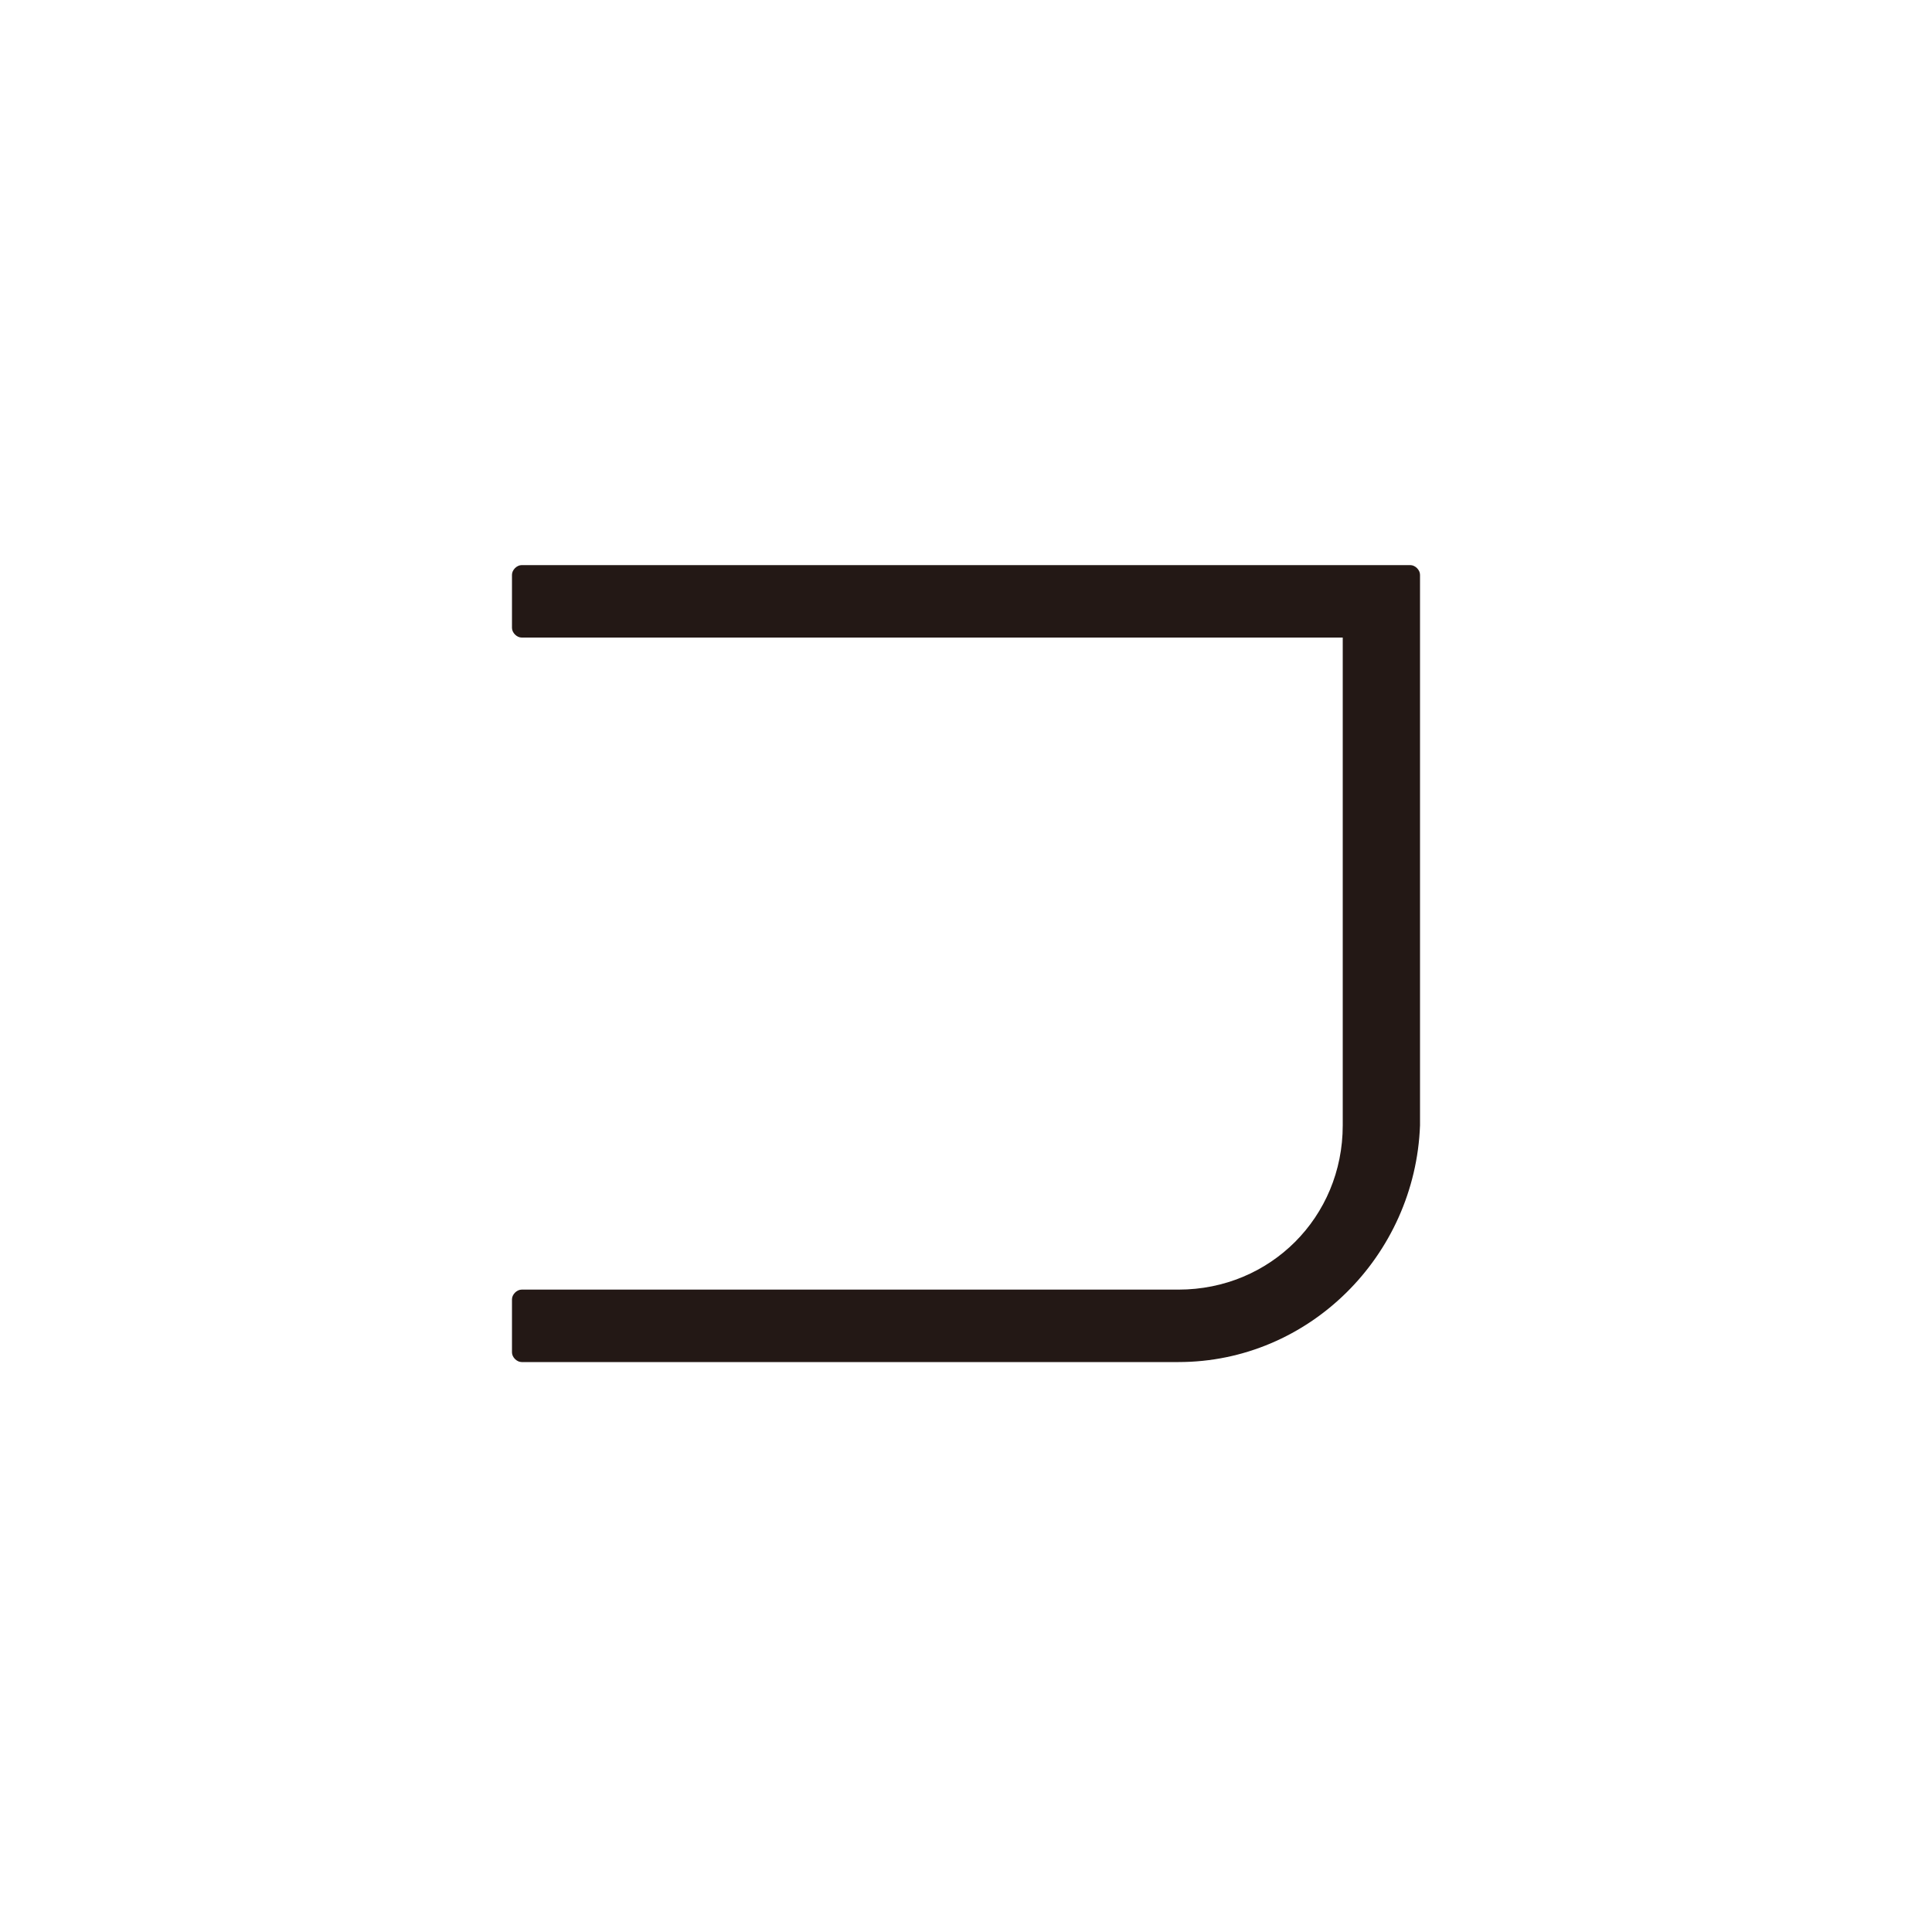 <?xml version="1.0" encoding="utf-8"?>
<!-- Generator: Adobe Illustrator 22.1.0, SVG Export Plug-In . SVG Version: 6.00 Build 0)  -->
<svg version="1.1" id="レイヤー_1" xmlns="http://www.w3.org/2000/svg" xmlns:xlink="http://www.w3.org/1999/xlink" x="0px"
	 y="0px" viewBox="0 0 40 40" style="enable-background:new 0 0 40 40;" xml:space="preserve">
<style type="text/css">
	.st0{fill:#231815;}
</style>
<title>アセット 5</title>
<g id="レイヤー_2_1_">
	<g id="レイヤー_1-2">
		<path class="st0" d="M29.2,11.7H10.8c-0.1,0-0.2,0.1-0.2,0.2V13c0,0.1,0.1,0.2,0.2,0.2c0,0,0,0,0,0h17v10.1c0,1.9-1.5,3.4-3.4,3.4
			h0H10.8c-0.1,0-0.2,0.1-0.2,0.2c0,0,0,0,0,0v1.1c0,0.1,0.1,0.2,0.2,0.2h13.6c2.7,0,4.9-2.2,5-4.9V11.9
			C29.4,11.8,29.3,11.7,29.2,11.7z"/>
	</g>
</g>
</svg>
